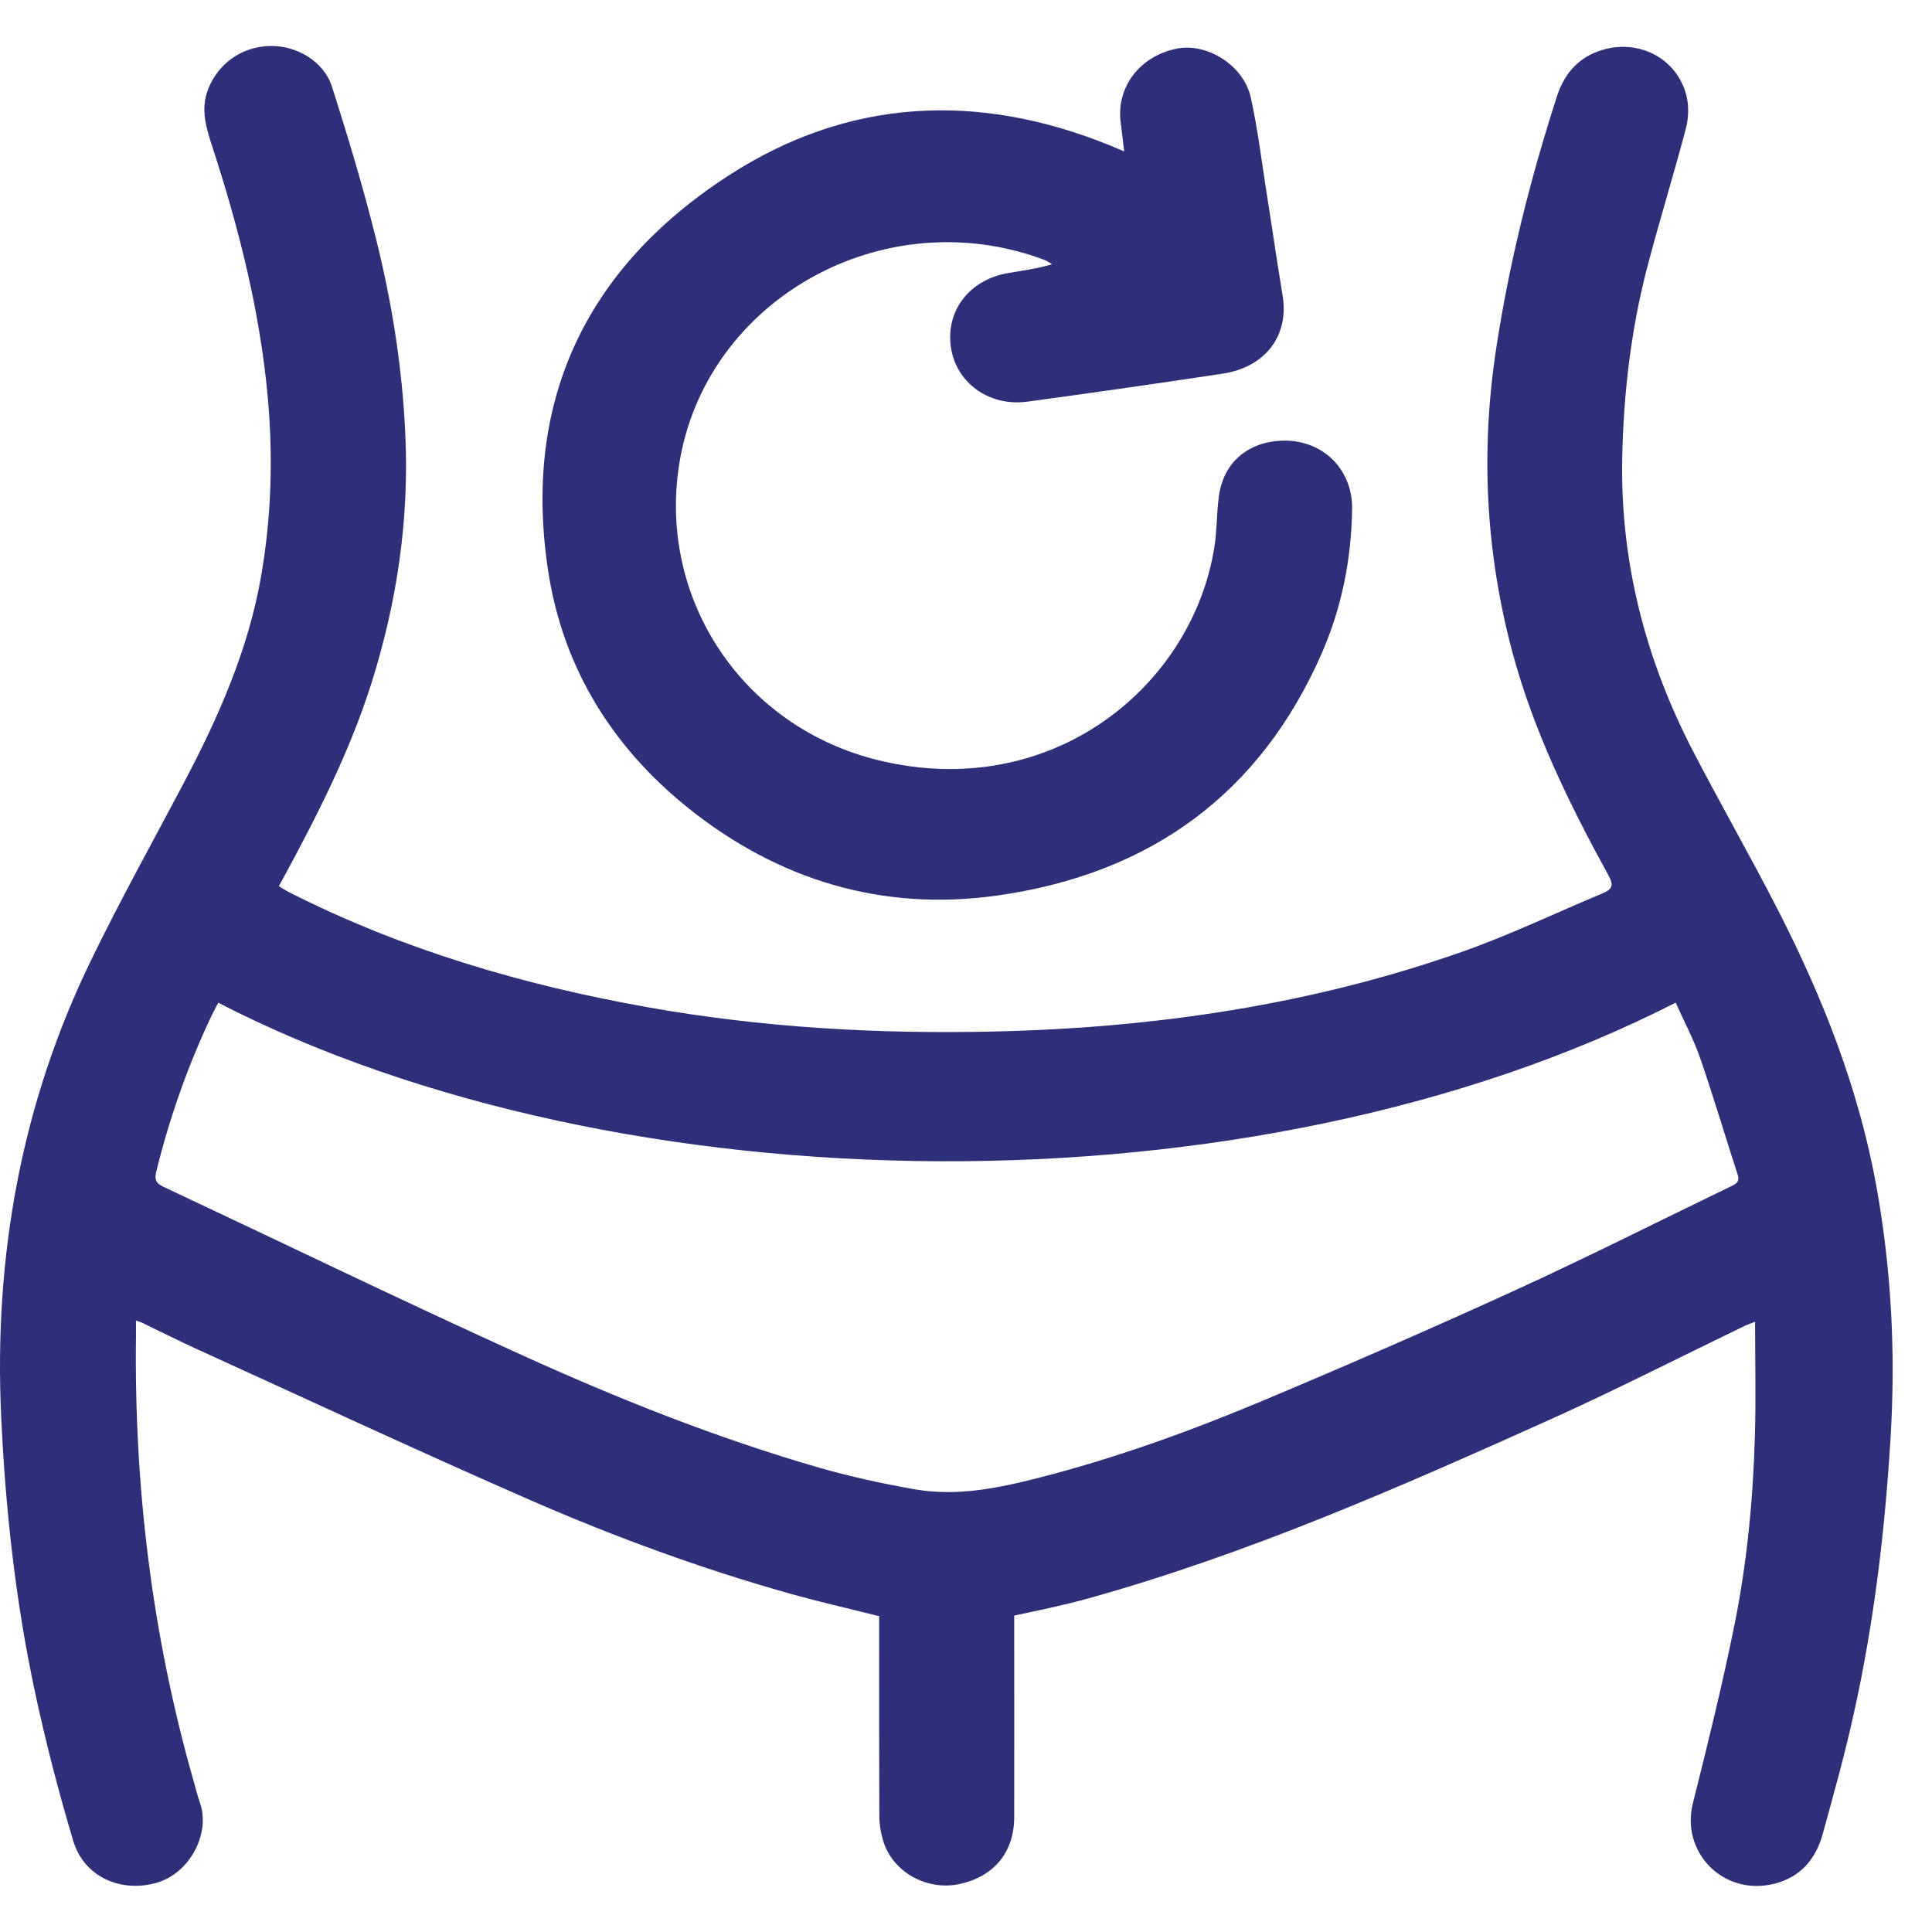 <svg xmlns="http://www.w3.org/2000/svg" fill="none" viewBox="0 0 21 21" height="21" width="21">
<path fill="#2D2F78" d="M11.024 17.557C11.024 17.606 11.024 17.648 11.024 17.688C11.024 18.376 11.026 19.065 11.024 19.753C11.023 20.134 10.803 20.399 10.427 20.479C10.082 20.553 9.715 20.356 9.606 20.028C9.575 19.934 9.558 19.832 9.558 19.732C9.555 19.051 9.556 18.37 9.556 17.69V17.567C9.227 17.485 8.9 17.41 8.579 17.32C7.624 17.051 6.693 16.71 5.788 16.316C4.562 15.781 3.351 15.215 2.133 14.661C1.936 14.571 1.743 14.473 1.549 14.38C1.532 14.371 1.515 14.367 1.478 14.355C1.478 14.416 1.478 14.466 1.478 14.517C1.457 16.151 1.65 17.759 2.098 19.336C2.123 19.426 2.146 19.516 2.176 19.604C2.286 19.927 2.066 20.363 1.699 20.466C1.31 20.575 0.913 20.4 0.796 20.009C0.637 19.479 0.498 18.94 0.382 18.4C0.168 17.405 0.058 16.394 0.012 15.38C-0.065 13.659 0.229 12.001 0.99 10.437C1.304 9.789 1.655 9.159 1.992 8.521C2.373 7.801 2.7 7.061 2.839 6.258C2.95 5.617 2.969 4.971 2.911 4.324C2.827 3.389 2.598 2.485 2.308 1.595C2.241 1.389 2.176 1.185 2.264 0.965C2.374 0.69 2.626 0.508 2.931 0.5C3.223 0.492 3.521 0.666 3.609 0.944C3.782 1.486 3.946 2.031 4.084 2.583C4.259 3.281 4.372 3.99 4.405 4.709C4.45 5.64 4.316 6.547 4.034 7.437C3.799 8.175 3.448 8.864 3.079 9.545C3.065 9.571 3.051 9.597 3.031 9.632C3.073 9.657 3.109 9.682 3.148 9.701C4.375 10.322 5.682 10.706 7.038 10.948C8.285 11.17 9.544 11.241 10.807 11.212C12.551 11.173 14.262 10.921 15.908 10.34C16.423 10.158 16.918 9.919 17.422 9.709C17.523 9.667 17.543 9.624 17.485 9.518C17.056 8.737 16.666 7.939 16.436 7.078C16.15 6.002 16.094 4.916 16.259 3.815C16.4 2.874 16.63 1.956 16.922 1.051C16.998 0.817 17.136 0.642 17.376 0.556C17.791 0.407 18.23 0.625 18.332 1.044C18.359 1.158 18.354 1.29 18.323 1.404C18.188 1.915 18.031 2.419 17.898 2.931C17.726 3.601 17.647 4.284 17.633 4.974C17.61 6.1 17.883 7.163 18.403 8.165C18.704 8.746 19.03 9.314 19.328 9.896C19.818 10.854 20.208 11.847 20.398 12.908C20.559 13.806 20.605 14.709 20.55 15.619C20.49 16.627 20.371 17.627 20.153 18.613C20.055 19.059 19.932 19.501 19.81 19.942C19.735 20.211 19.566 20.408 19.28 20.477C18.732 20.61 18.267 20.135 18.401 19.6C18.562 18.957 18.721 18.315 18.852 17.666C18.99 16.987 19.055 16.297 19.075 15.605C19.087 15.197 19.077 14.787 19.077 14.366C19.037 14.383 18.985 14.401 18.937 14.425C18.243 14.76 17.556 15.111 16.853 15.428C15.21 16.167 13.562 16.893 11.815 17.378C11.686 17.414 11.557 17.444 11.426 17.474C11.296 17.503 11.166 17.53 11.023 17.561L11.024 17.557ZM2.373 10.898C2.349 10.944 2.324 10.989 2.302 11.035C2.043 11.579 1.845 12.144 1.7 12.728C1.677 12.82 1.693 12.861 1.777 12.9C3.073 13.509 4.361 14.134 5.666 14.726C6.718 15.204 7.792 15.632 8.907 15.954C9.247 16.051 9.594 16.127 9.943 16.188C10.396 16.267 10.841 16.178 11.279 16.066C12.108 15.855 12.91 15.566 13.695 15.238C14.627 14.847 15.554 14.443 16.473 14.023C17.264 13.661 18.04 13.269 18.823 12.891C18.876 12.865 18.911 12.841 18.889 12.772C18.751 12.348 18.625 11.921 18.479 11.498C18.408 11.293 18.303 11.099 18.214 10.898C13.619 13.248 6.731 13.146 2.372 10.899L2.373 10.898Z"></path>
<path fill="#2D2F78" d="M12.22 1.649C12.206 1.534 12.195 1.435 12.182 1.336C12.13 0.951 12.385 0.611 12.789 0.529C13.118 0.462 13.517 0.708 13.595 1.058C13.67 1.394 13.711 1.739 13.765 2.081C13.825 2.459 13.879 2.838 13.942 3.216C14.011 3.634 13.769 3.99 13.286 4.062C12.58 4.169 11.873 4.27 11.166 4.366C10.751 4.422 10.392 4.16 10.336 3.775C10.278 3.377 10.537 3.04 10.958 2.968C11.114 2.941 11.272 2.921 11.436 2.872C11.406 2.855 11.379 2.835 11.347 2.823C9.598 2.17 7.657 3.263 7.381 5.056C7.155 6.516 8.071 7.9 9.542 8.262C11.429 8.726 12.964 7.46 13.201 5.939C13.228 5.763 13.224 5.583 13.247 5.406C13.305 4.949 13.665 4.776 13.999 4.79C14.413 4.808 14.703 5.128 14.697 5.533C14.689 6.073 14.586 6.599 14.369 7.096C13.701 8.625 12.506 9.503 10.826 9.736C9.578 9.908 8.457 9.561 7.491 8.791C6.659 8.128 6.123 7.263 5.961 6.223C5.675 4.392 6.347 2.927 7.918 1.909C9.217 1.066 10.631 0.995 12.075 1.585C12.118 1.603 12.163 1.622 12.222 1.647L12.22 1.649Z"></path>
</svg>
